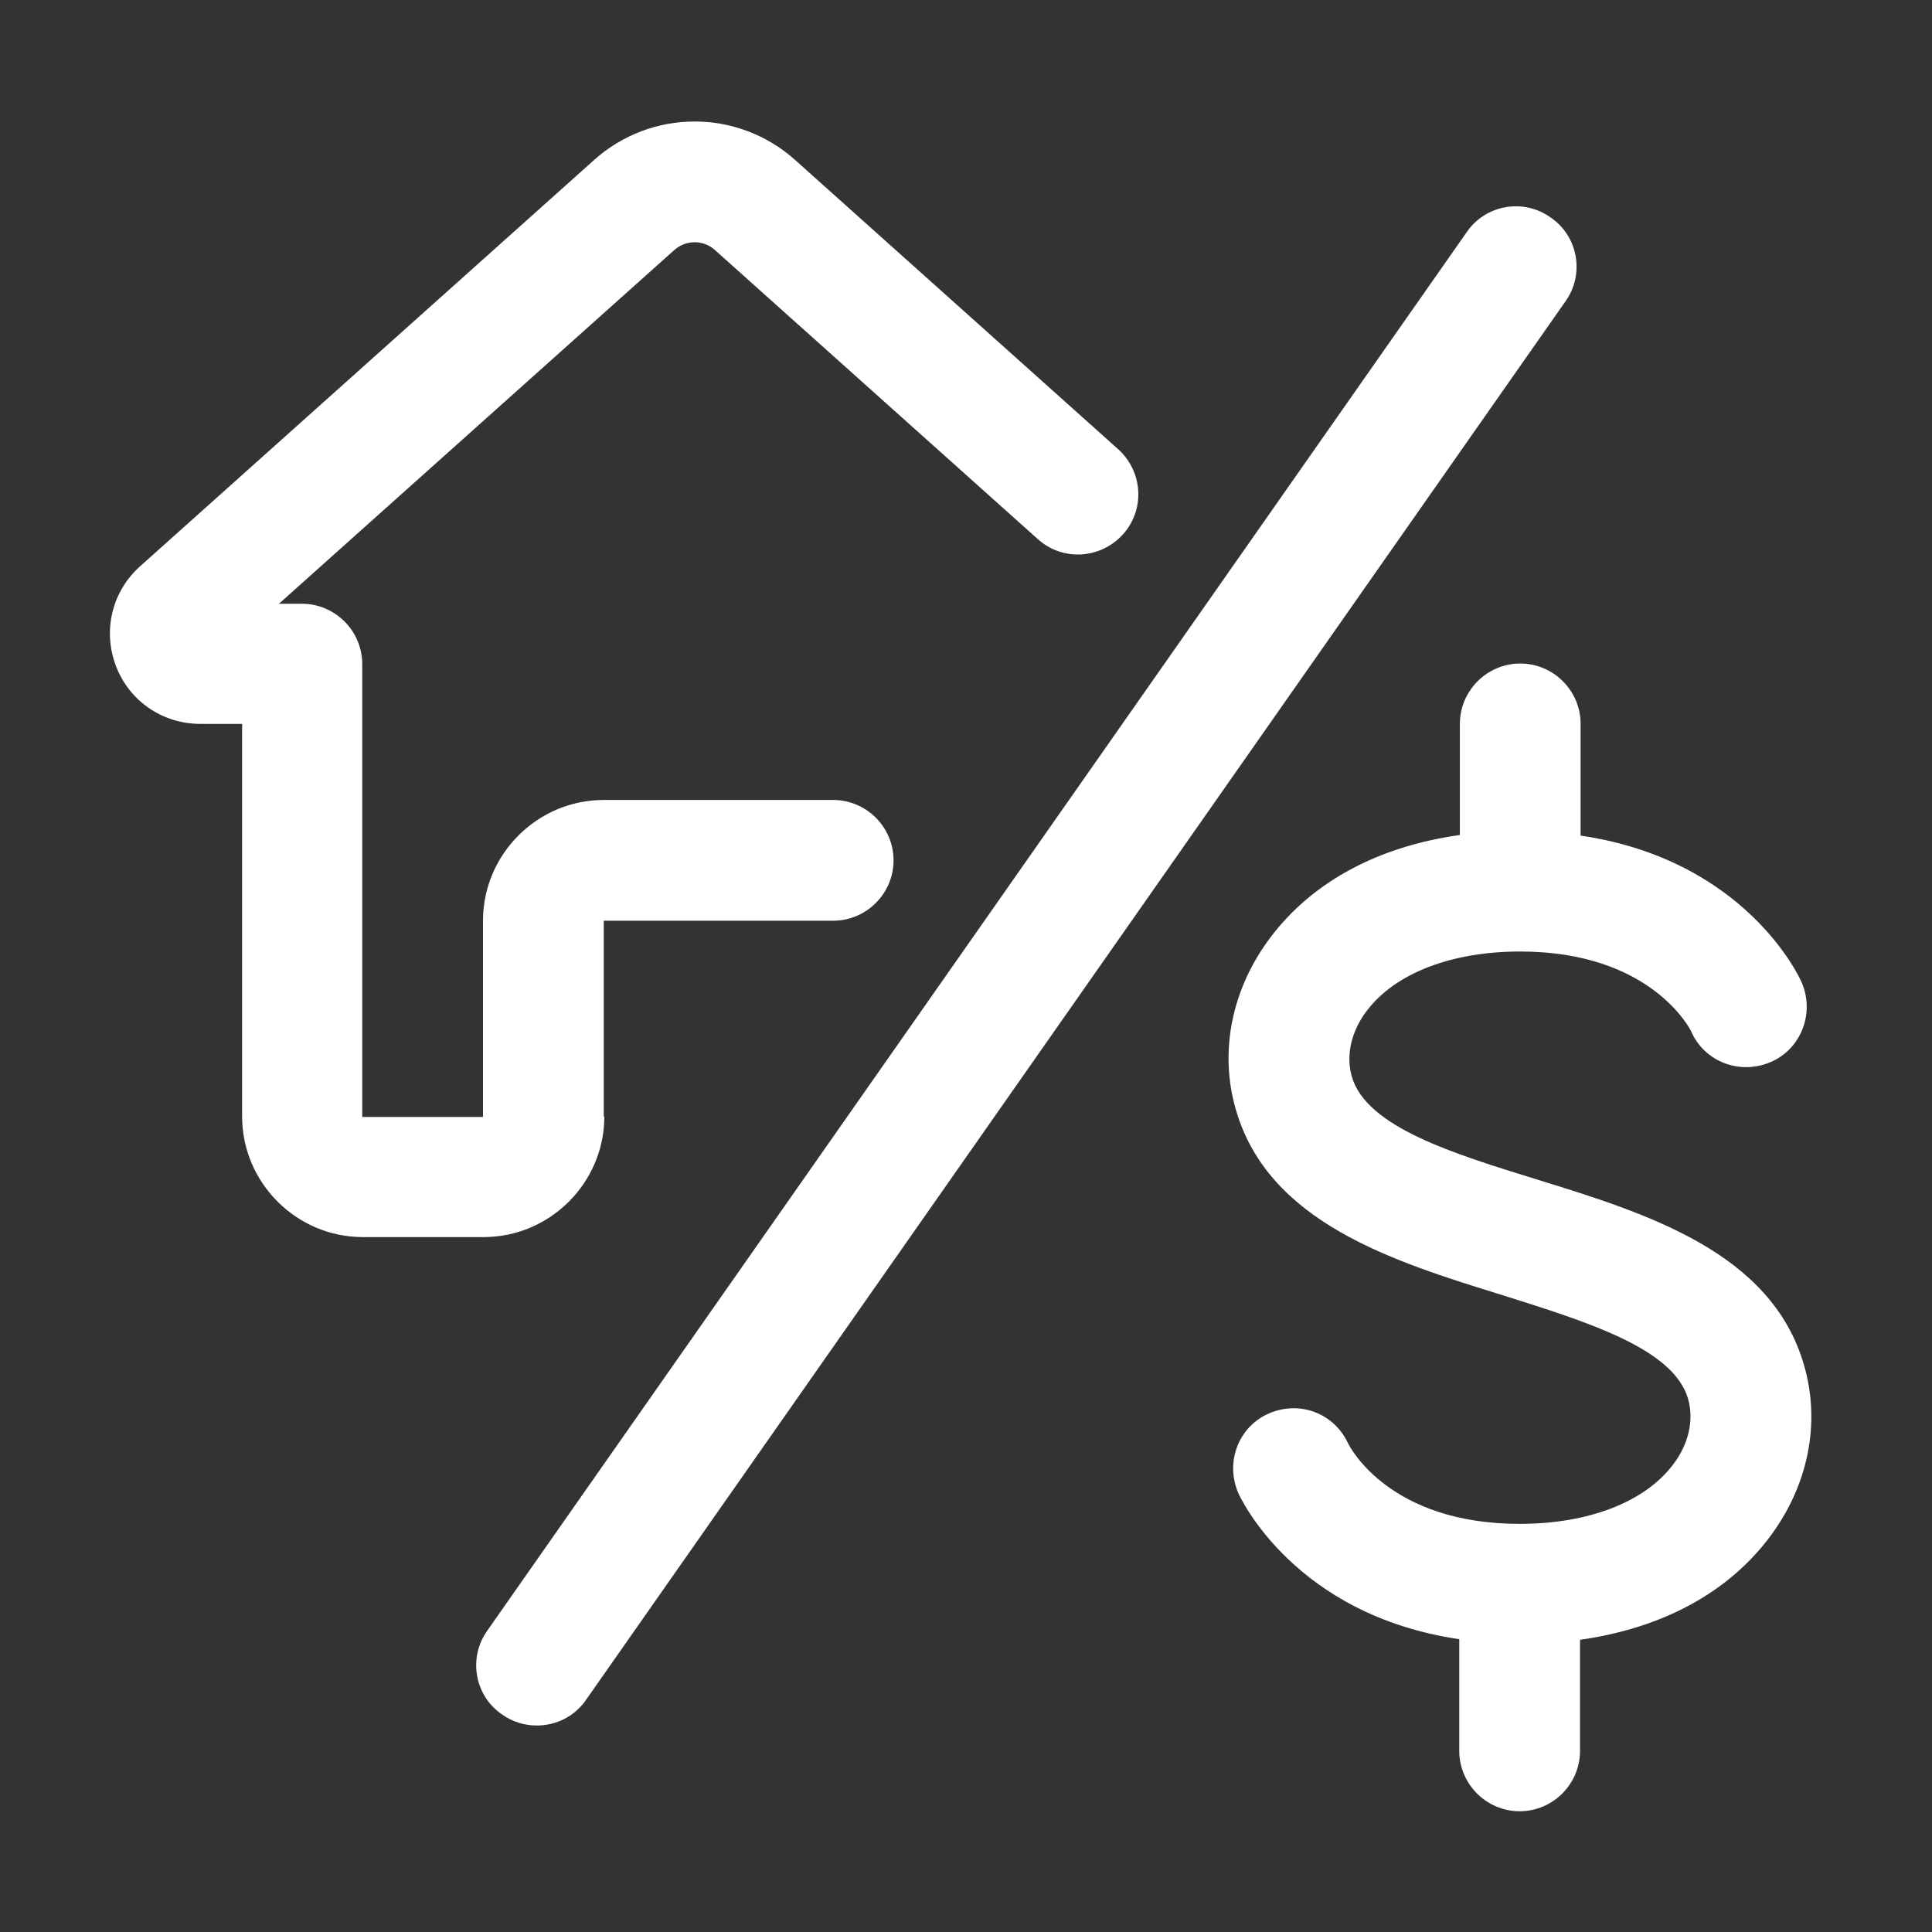 <?xml version="1.0" encoding="UTF-8"?>
<svg id="icons" xmlns="http://www.w3.org/2000/svg" viewBox="0 0 32 32">
  <rect x="0" y="0" width="32" height="32" fill="#333333" stroke="none"/>
  <defs>
    <style>
      .cls-1 {
        fill: #fff;
      }
    </style>
  </defs>
  <path class="cls-1" d="M29.31,25.46c-.7.93-1.79,1.51-3.14,1.7v1.84c0,.55-.45,1-1,1s-1-.45-1-1v-1.85c-2.72-.4-3.62-2.33-3.66-2.42-.22-.51,0-1.1.51-1.32.51-.22,1.08,0,1.31.5.04.08.7,1.33,2.84,1.33,1.14,0,2.07-.36,2.54-.98.26-.34.35-.74.25-1.09-.24-.84-1.69-1.28-3.08-1.72-1.81-.56-3.87-1.2-4.41-3.07-.28-.96-.07-2,.57-2.85.7-.93,1.79-1.51,3.14-1.7v-1.84c0-.55.45-1,1-1s1,.45,1,1v1.85c2.72.4,3.62,2.33,3.66,2.43.22.5,0,1.1-.51,1.32-.51.22-1.1,0-1.32-.51-.02-.04-.67-1.32-2.83-1.32-1.14,0-2.07.36-2.54.98-.26.34-.35.74-.25,1.09.24.84,1.69,1.28,3.08,1.71,1.81.56,3.87,1.2,4.41,3.07.28.96.07,2-.57,2.85ZM25.68,3.6c-.45-.32-1.08-.21-1.39.25L8.07,27.01c-.32.45-.21,1.08.25,1.39.17.12.37.18.57.18.32,0,.63-.15.82-.43L25.93,4.99c.32-.45.21-1.08-.25-1.39ZM10,18.5v-3.25h3.8c.55,0,1-.45,1-1s-.45-1-1-1h-3.8c-1.1,0-2,.9-2,2v3.25h-2v-7.5c0-.55-.45-1-1-1h-.38l6.55-5.86c.19-.17.48-.17.67,0l5.35,4.79c.41.37,1.04.33,1.41-.08.37-.41.33-1.04-.08-1.41l-5.35-4.79c-.95-.85-2.38-.85-3.33,0l-7.52,6.73c-.47.42-.62,1.07-.4,1.65s.77.96,1.4.96h.69v6.5c0,1.1.9,2,2,2h2c1.1,0,2-.9,2-2Z"/>
</svg>